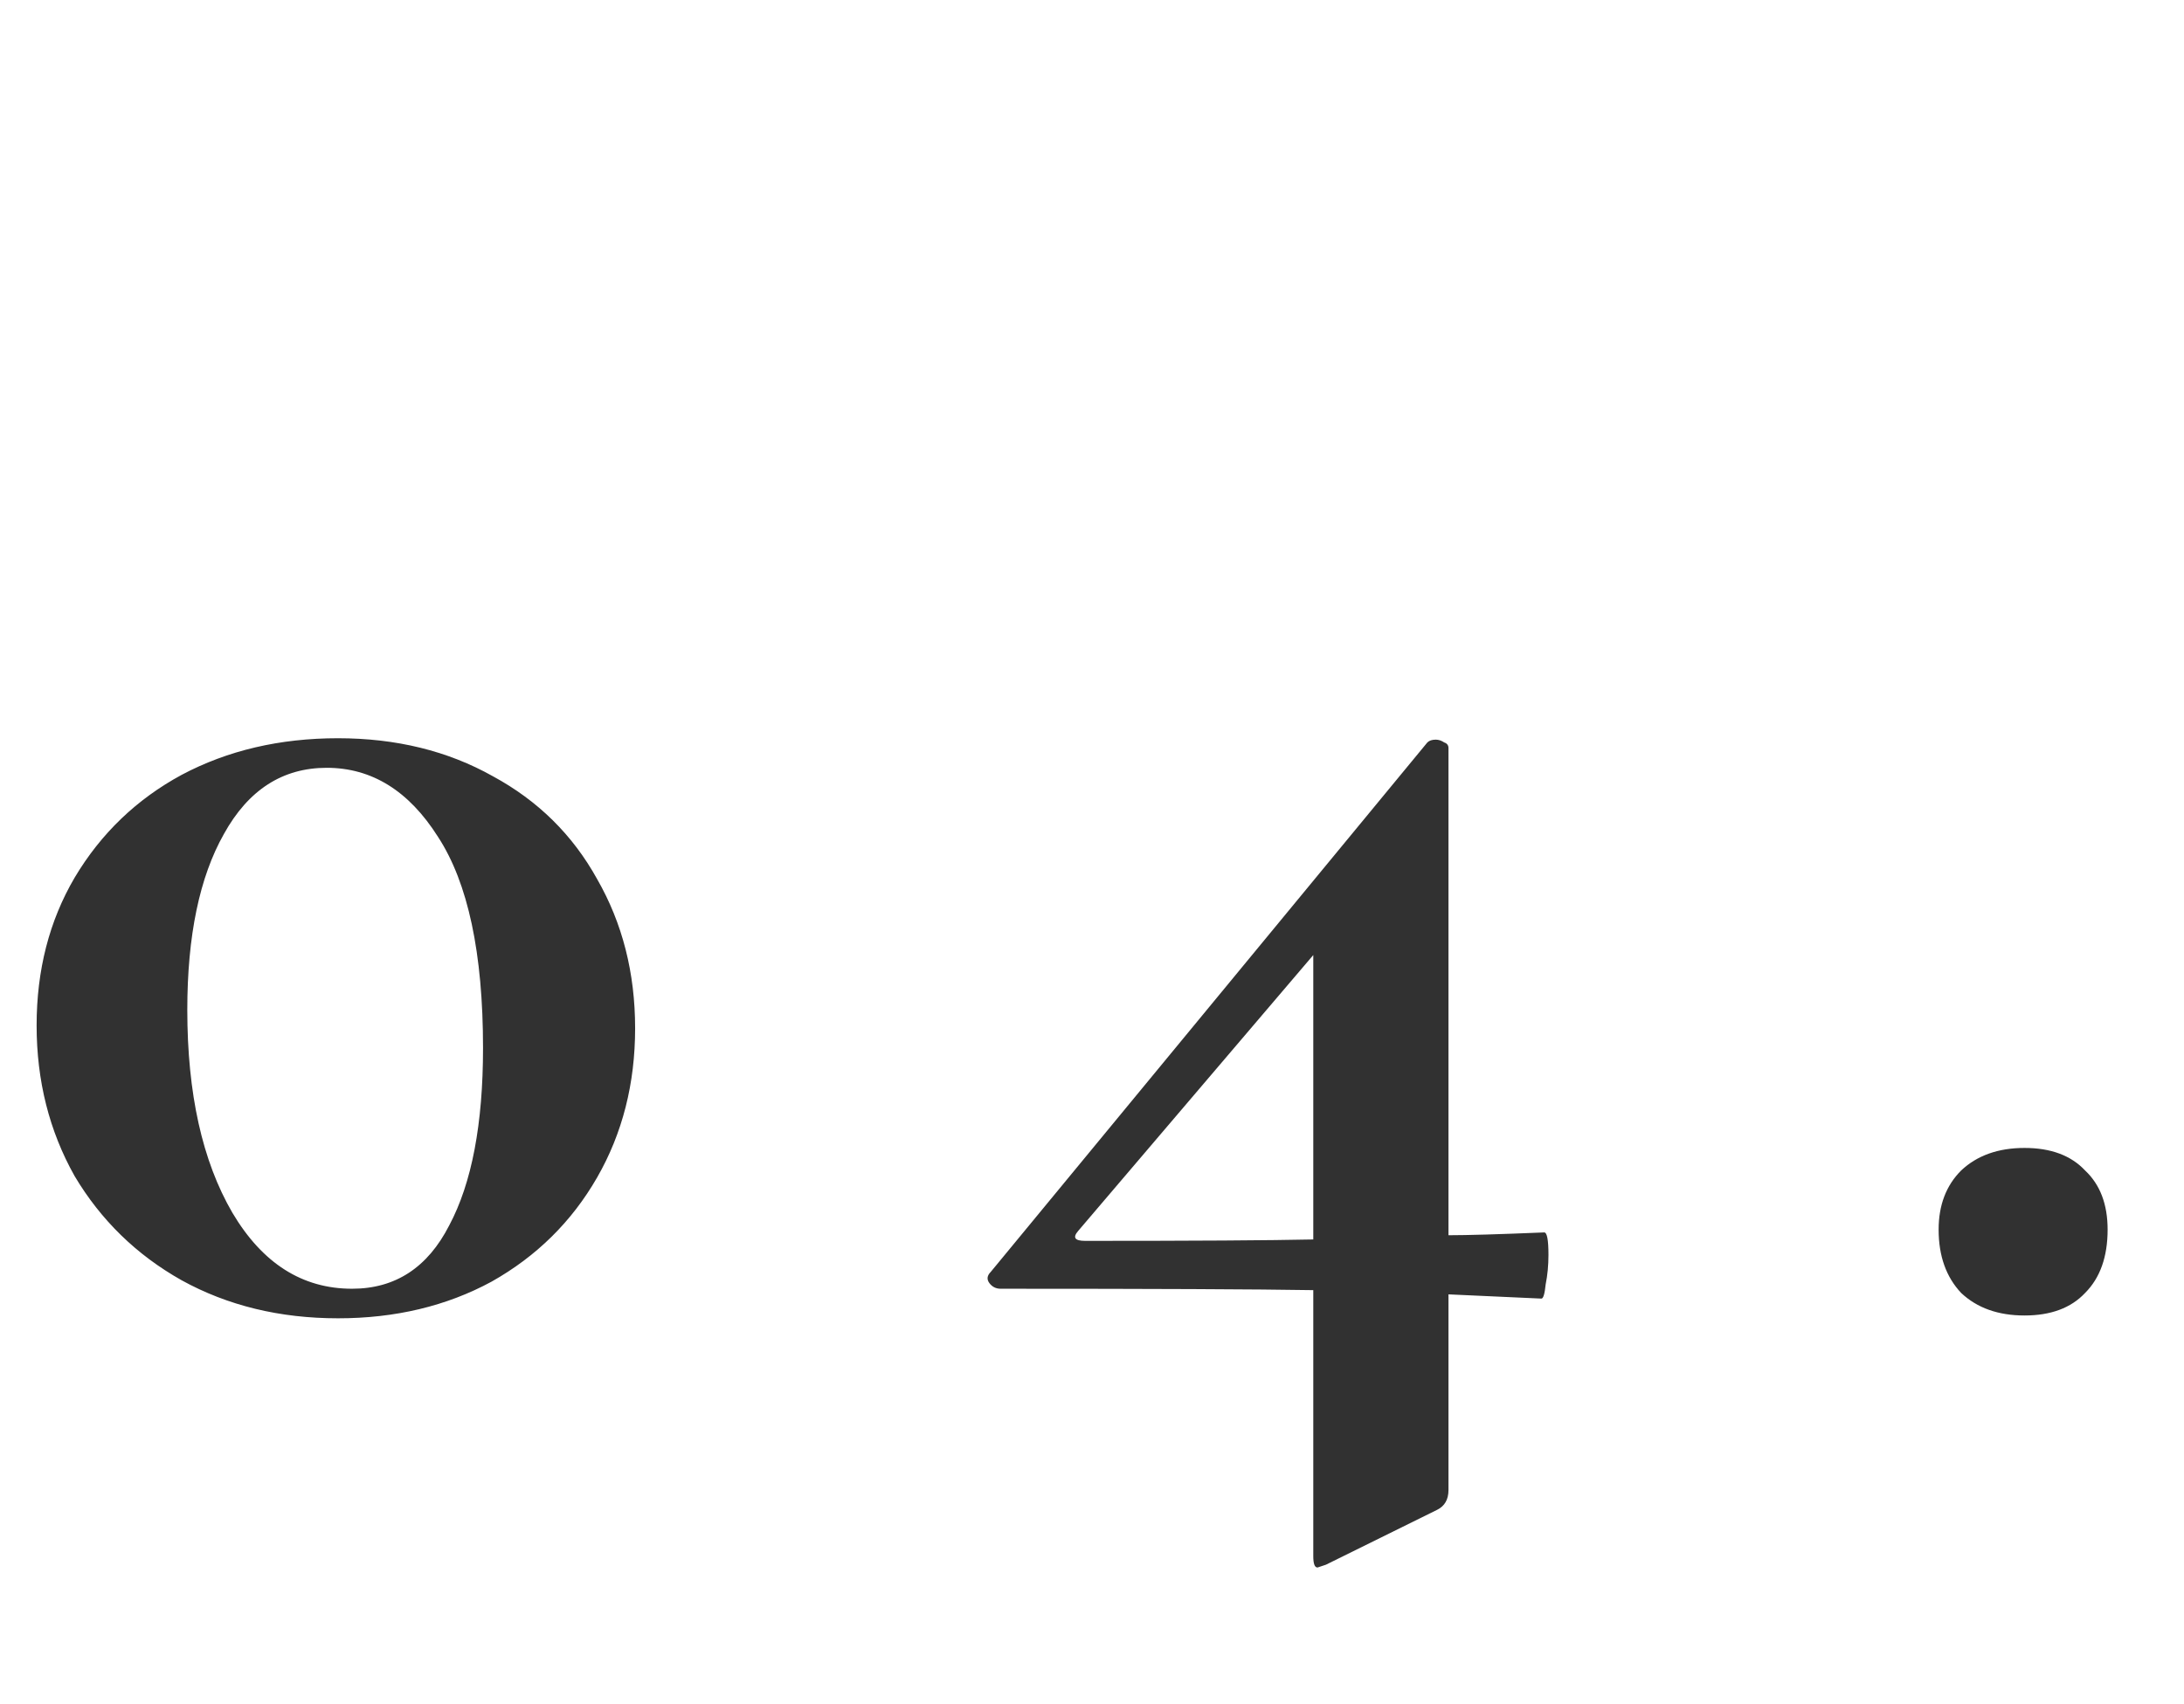 <?xml version="1.0" encoding="UTF-8"?> <svg xmlns="http://www.w3.org/2000/svg" width="519" height="405" viewBox="0 0 519 405" fill="none"><path d="M80.317 313.35C66.484 313.35 54.102 310.339 43.17 304.315C32.461 298.291 23.983 290.036 17.737 279.551C11.713 268.842 8.701 256.906 8.701 243.743C8.701 230.58 11.713 218.867 17.737 208.604C23.983 198.118 32.461 189.975 43.17 184.174C54.102 178.374 66.484 175.473 80.317 175.473C94.149 175.473 106.42 178.485 117.129 184.509C127.838 190.31 136.092 198.453 141.893 208.939C147.917 219.424 150.929 231.249 150.929 244.412C150.929 257.575 147.917 269.399 141.893 279.885C135.869 290.371 127.503 298.626 116.794 304.65C106.085 310.45 93.926 313.35 80.317 313.35ZM83.663 306.323C93.926 306.323 101.623 301.303 106.754 291.263C112.109 281.224 114.786 267.168 114.786 249.097C114.786 226.564 111.216 209.831 104.077 198.899C97.161 187.967 88.349 182.501 77.64 182.501C67.154 182.501 59.011 187.744 53.21 198.23C47.409 208.492 44.509 222.436 44.509 240.061C44.509 259.918 48.078 275.981 55.218 288.251C62.357 300.299 71.839 306.323 83.663 306.323ZM366.968 292.937C367.638 292.937 367.972 294.721 367.972 298.291C367.972 300.745 367.749 303.088 367.303 305.319C367.08 307.55 366.745 308.665 366.299 308.665L344.212 307.661V354.178C344.212 356.409 343.32 357.971 341.535 358.863L315.097 371.915C313.758 372.361 313.089 372.584 313.089 372.584C312.42 372.584 312.085 371.692 312.085 369.907V306.657C298.699 306.434 273.935 306.323 237.792 306.323C236.677 306.323 235.784 305.877 235.115 304.984C234.446 304.092 234.557 303.199 235.45 302.307L339.192 176.477C339.638 176.031 340.308 175.808 341.2 175.808C341.869 175.808 342.539 176.031 343.208 176.477C343.877 176.7 344.212 177.147 344.212 177.816V293.606C348.674 293.606 356.259 293.383 366.968 292.937ZM257.871 294.945C283.751 294.945 301.822 294.833 312.085 294.61V227.01L256.198 292.602C254.859 294.164 255.417 294.945 257.871 294.945ZM481.103 312.681C474.857 312.681 469.837 310.896 466.044 307.327C462.474 303.534 460.69 298.514 460.69 292.267C460.69 286.467 462.474 281.782 466.044 278.212C469.837 274.642 474.857 272.857 481.103 272.857C487.35 272.857 492.147 274.642 495.494 278.212C499.063 281.558 500.848 286.244 500.848 292.267C500.848 298.737 499.063 303.757 495.494 307.327C492.147 310.896 487.35 312.681 481.103 312.681Z" fill="#313131"></path></svg> 
